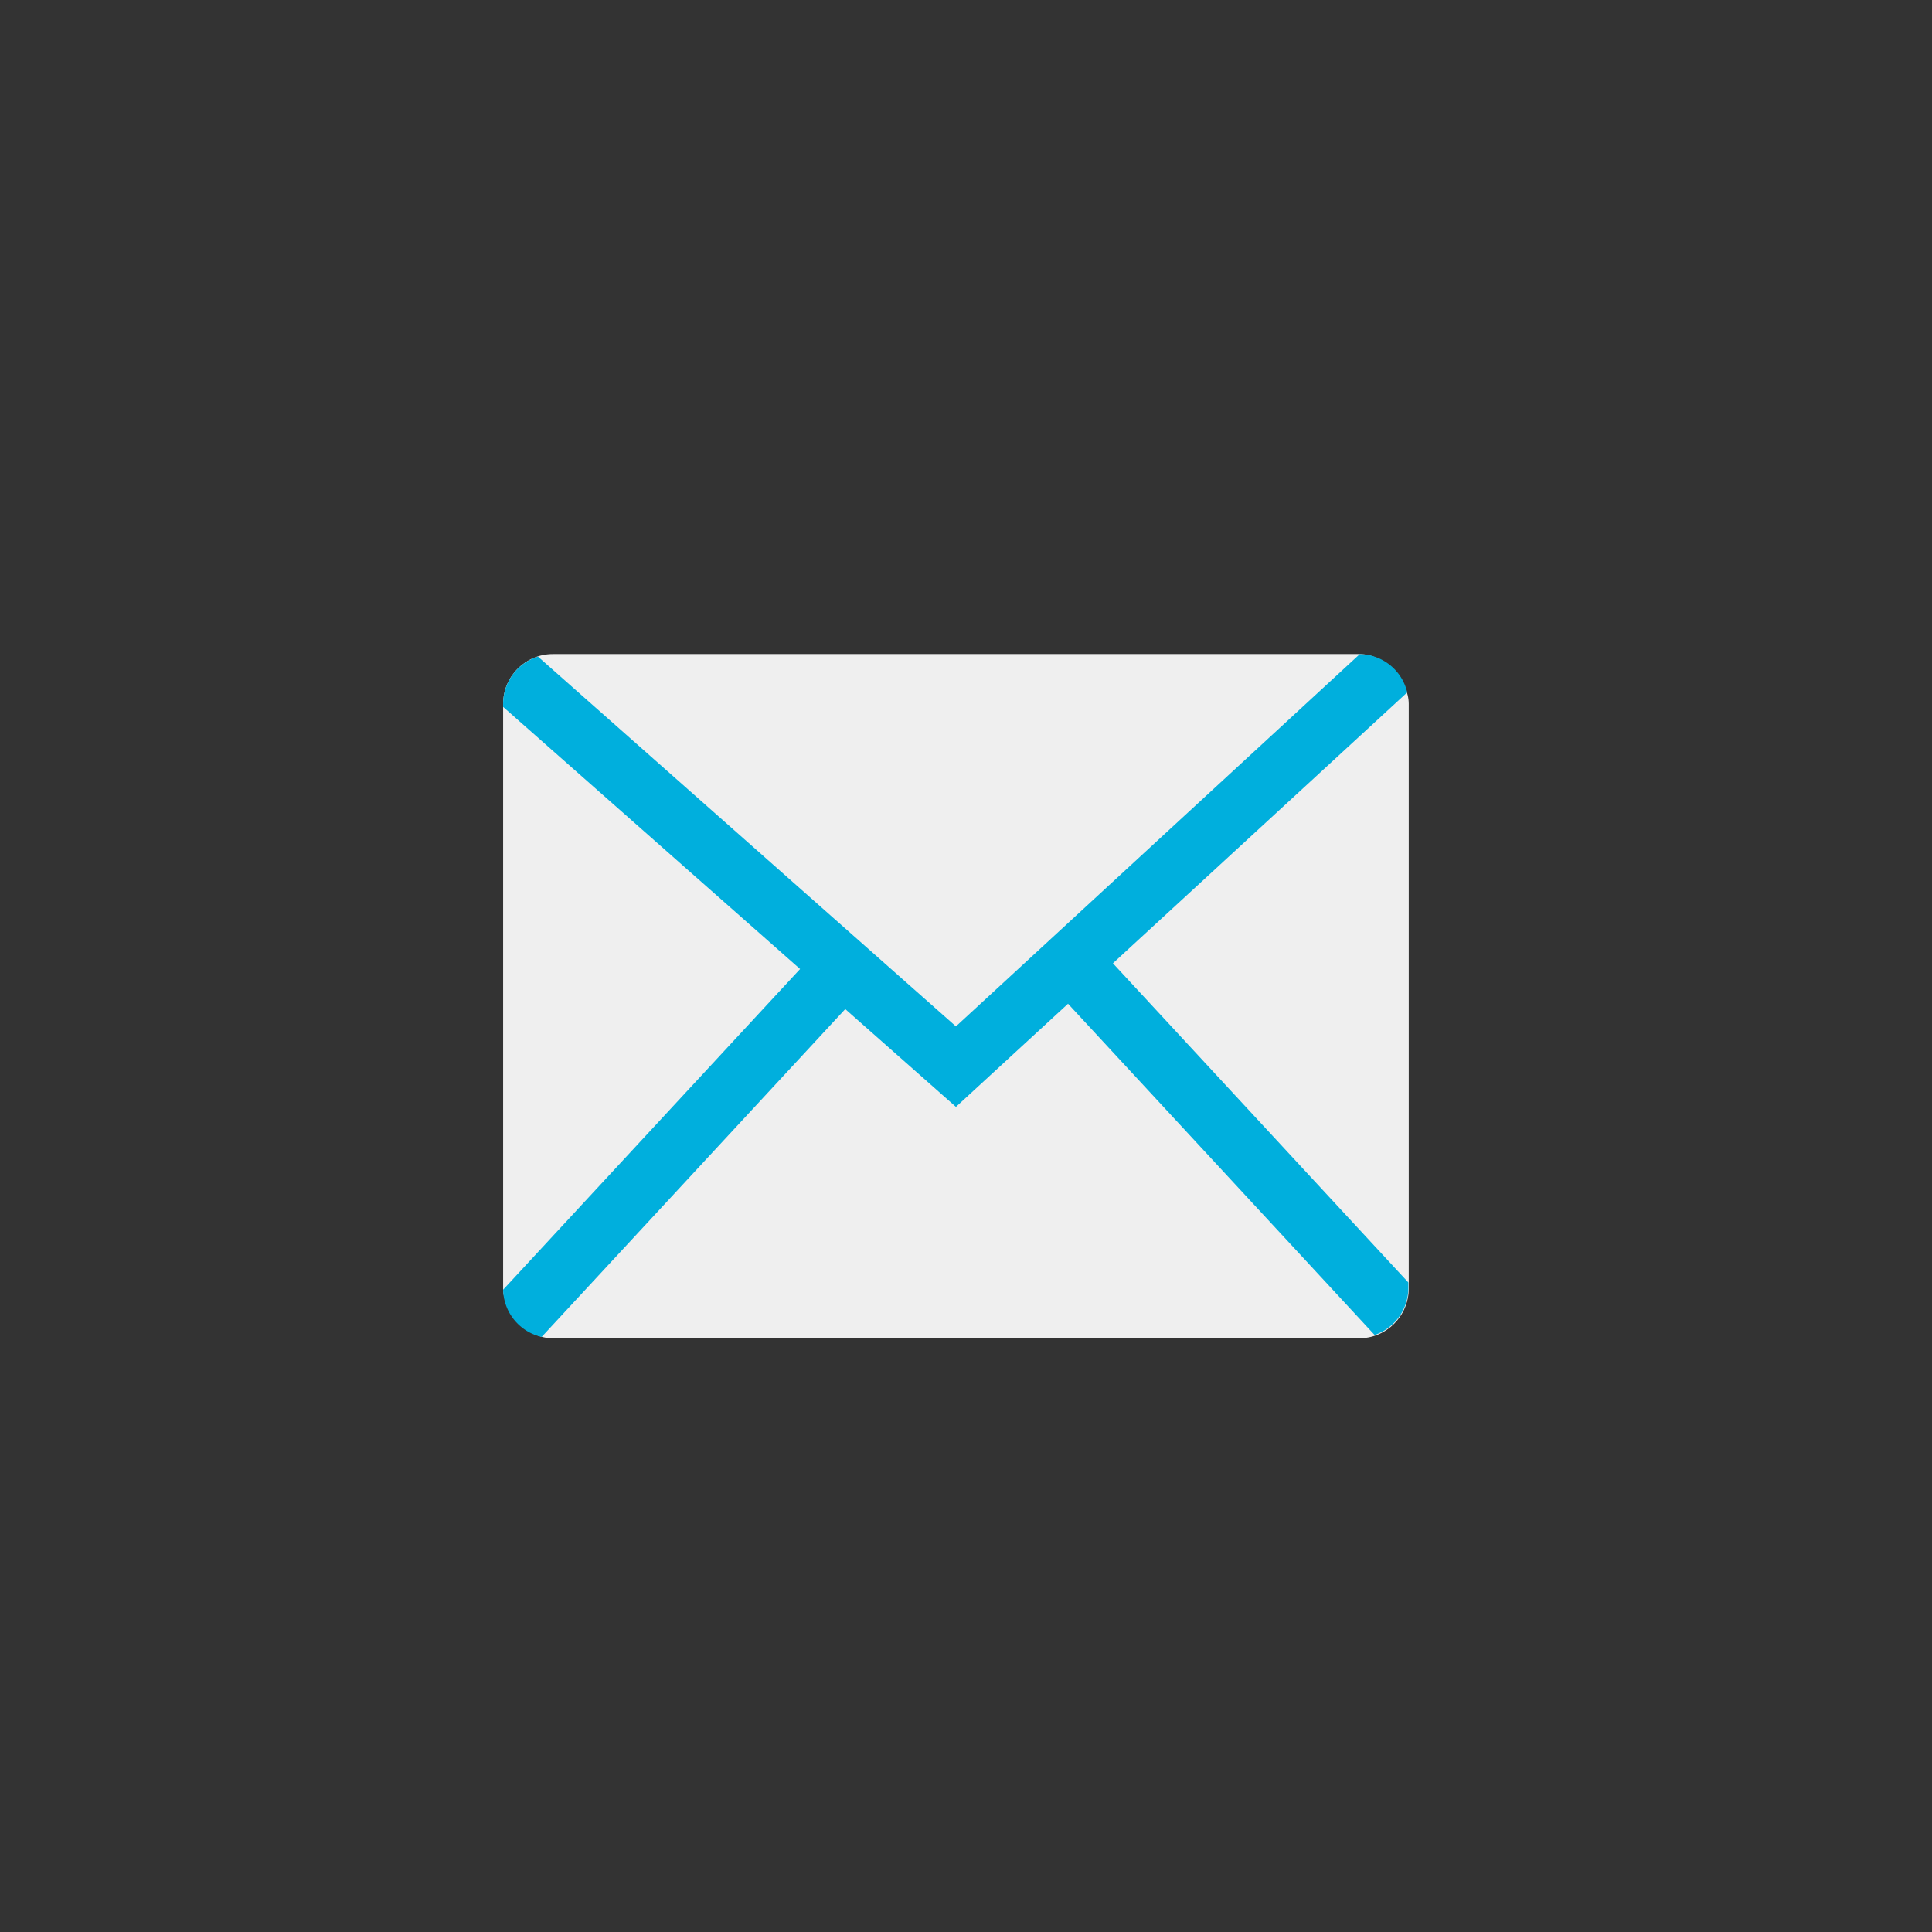 <svg xmlns="http://www.w3.org/2000/svg" width="192" height="192" viewBox="0 0 192 192">
  <rect x="0" y="0" width="192" height="192" fill="#333333" stroke="none"/>
  <title>flow_icon_01</title>
  <rect x="50" y="65" width="90" height="68" rx="4.95" style="fill: #efefef"/>
  <path d="M110.6,95.73l29.25-26.92a4.92,4.92,0,0,0-4.72-3.8L95,102,53.46,65.25A4.93,4.93,0,0,0,50,70v.25L79.51,96.3,50,128.17a4.92,4.92,0,0,0,3.83,4.69L84,100.28,95,110l11.14-10.25,30.47,32.92a4.94,4.94,0,0,0,3.35-4.66v-.56Z" style="fill: #00afdd"/>
</svg>
